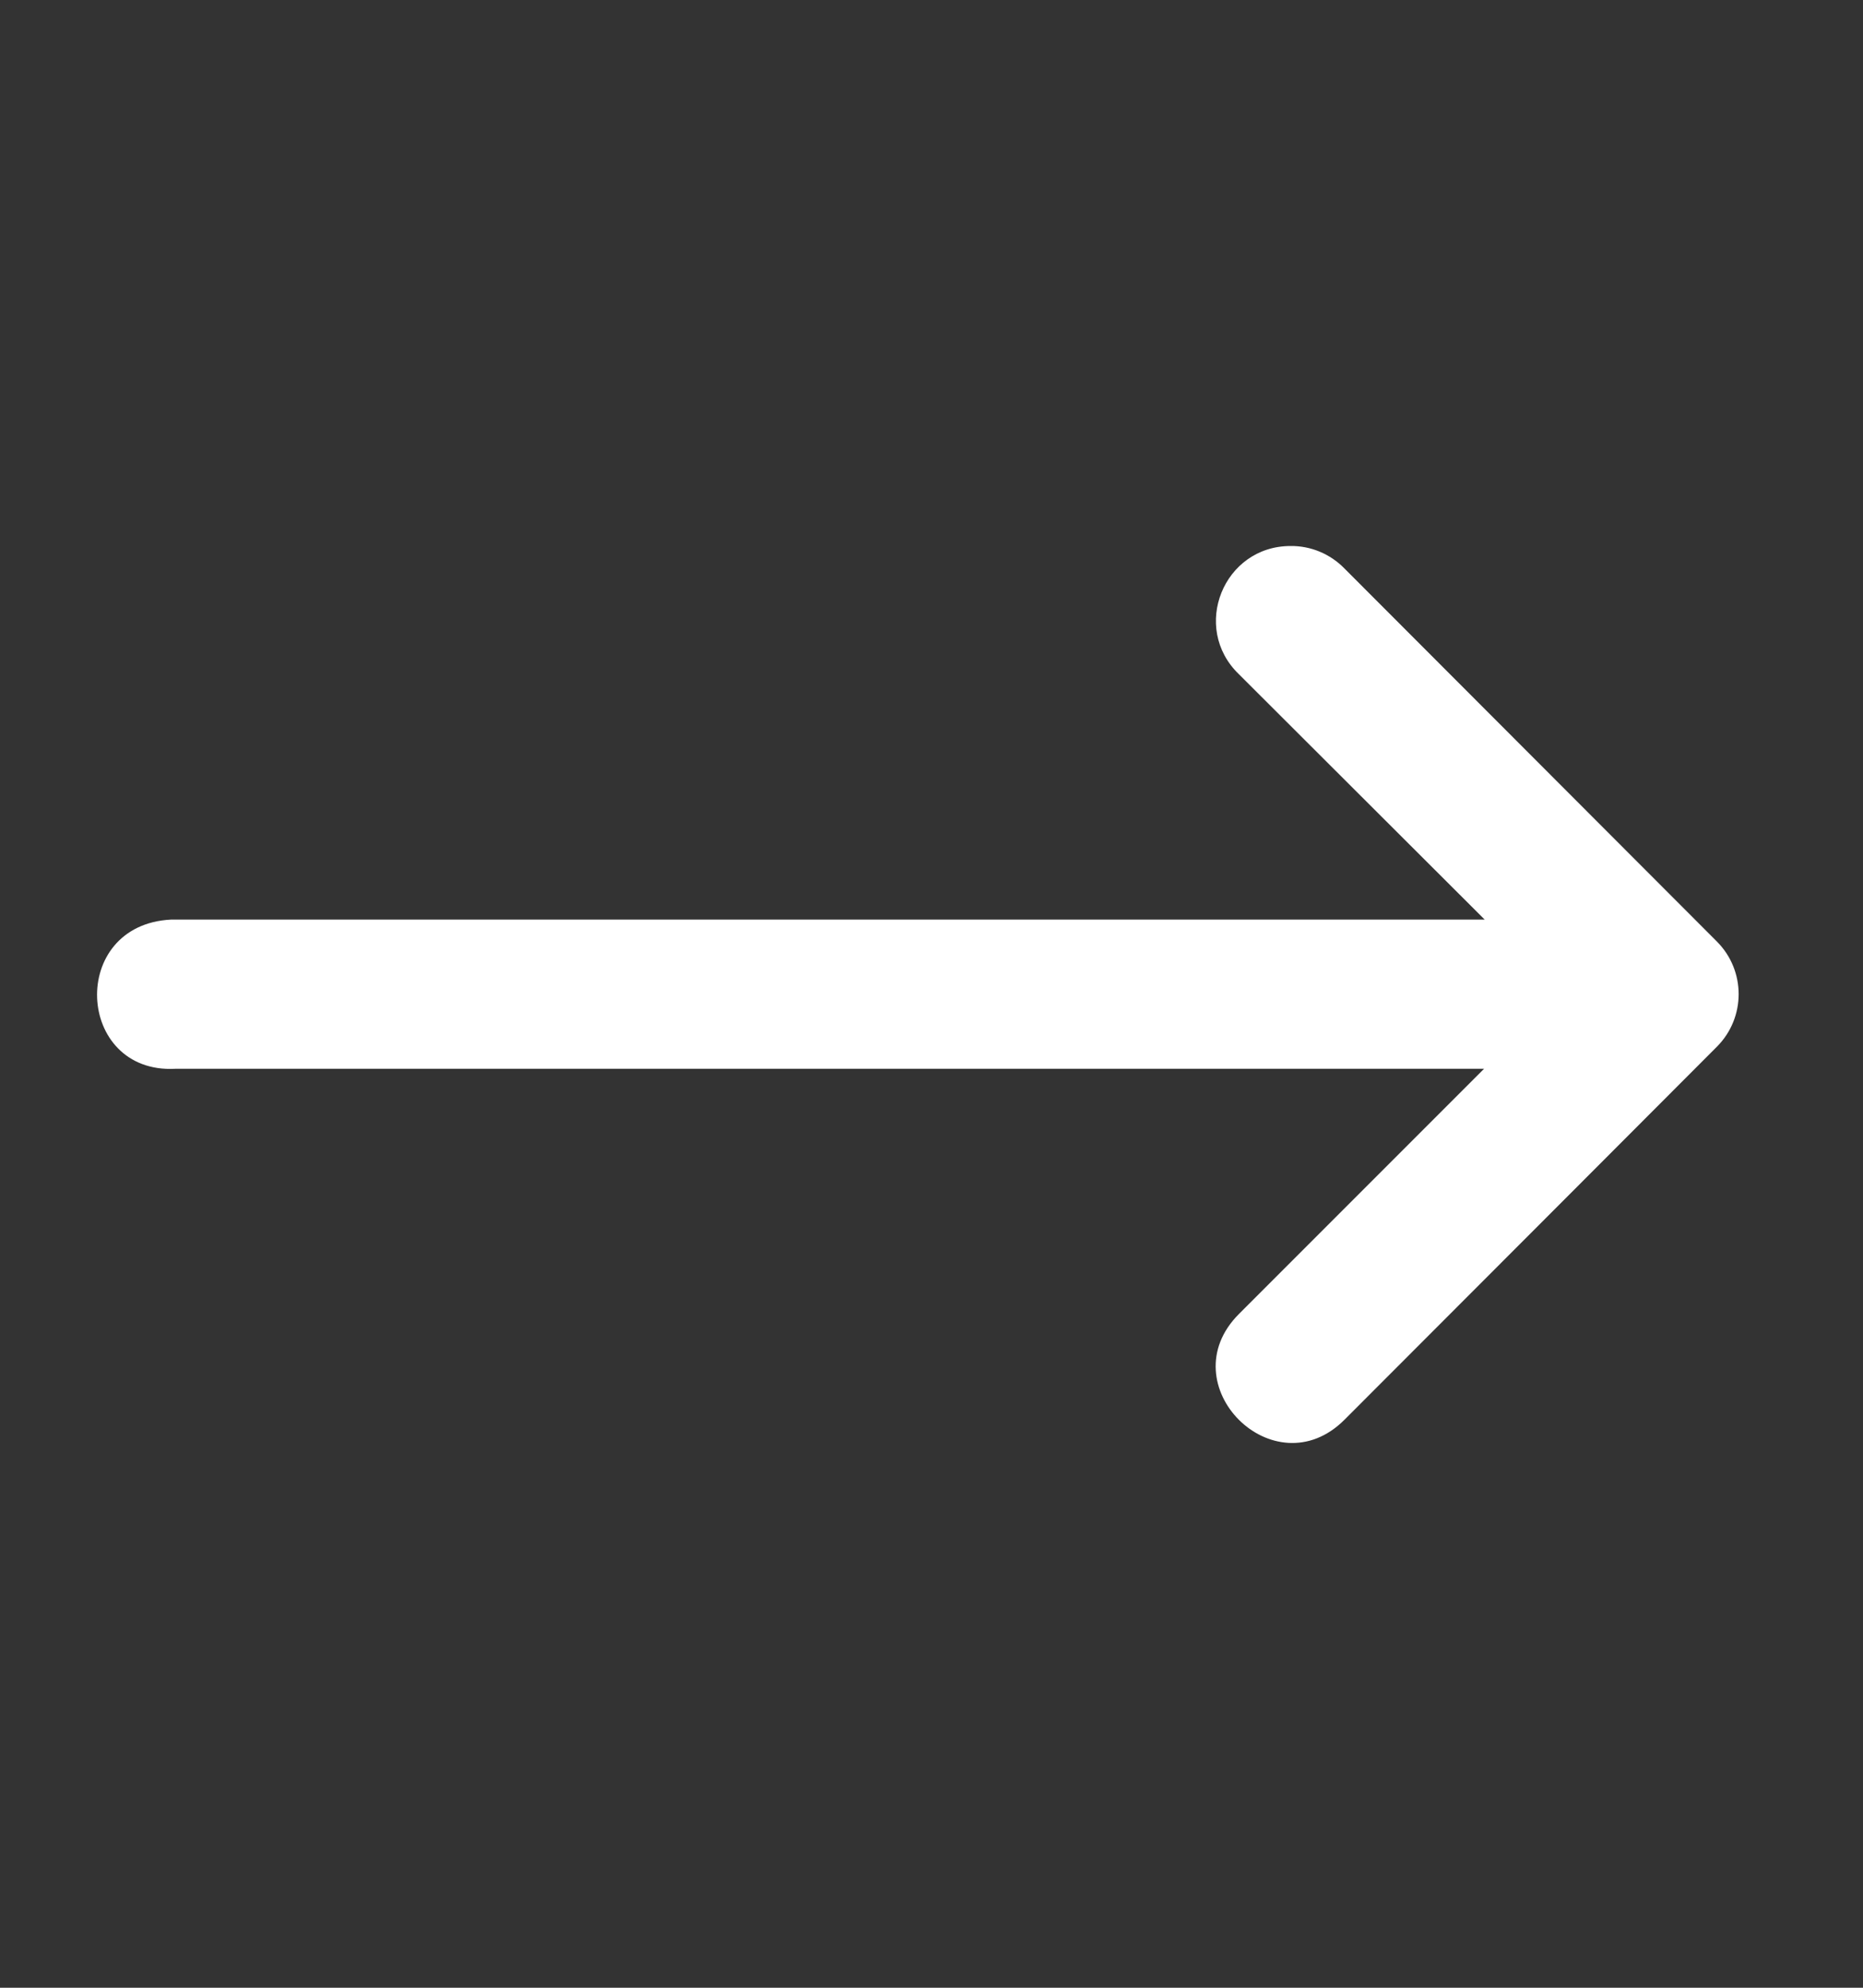 <svg width="15" height="16" viewBox="0 0 15 16" fill="none" xmlns="http://www.w3.org/2000/svg">
<rect x="0" y="0" width="15" height="16" fill="#333333" stroke="none"/>
<g clip-path="url(#clip0_12226_7960)">
<path d="M1.41 8.603H11.949L9.975 10.577C9.408 11.145 10.258 11.995 10.825 11.428L12.624 9.627L13.824 8.425C14.057 8.191 14.057 7.813 13.824 7.579L10.825 4.576C10.711 4.459 10.554 4.393 10.391 4.395C9.851 4.395 9.586 5.052 9.975 5.427L11.954 7.402H1.378C0.547 7.443 0.609 8.644 1.41 8.603Z" fill="white"/>
</g>
<defs>
<clipPath id="clip0_12226_7960">
<rect width="14.4" height="14.4" fill="white" transform="translate(0.199 0.801)"/>
</clipPath>
</defs>
</svg>
